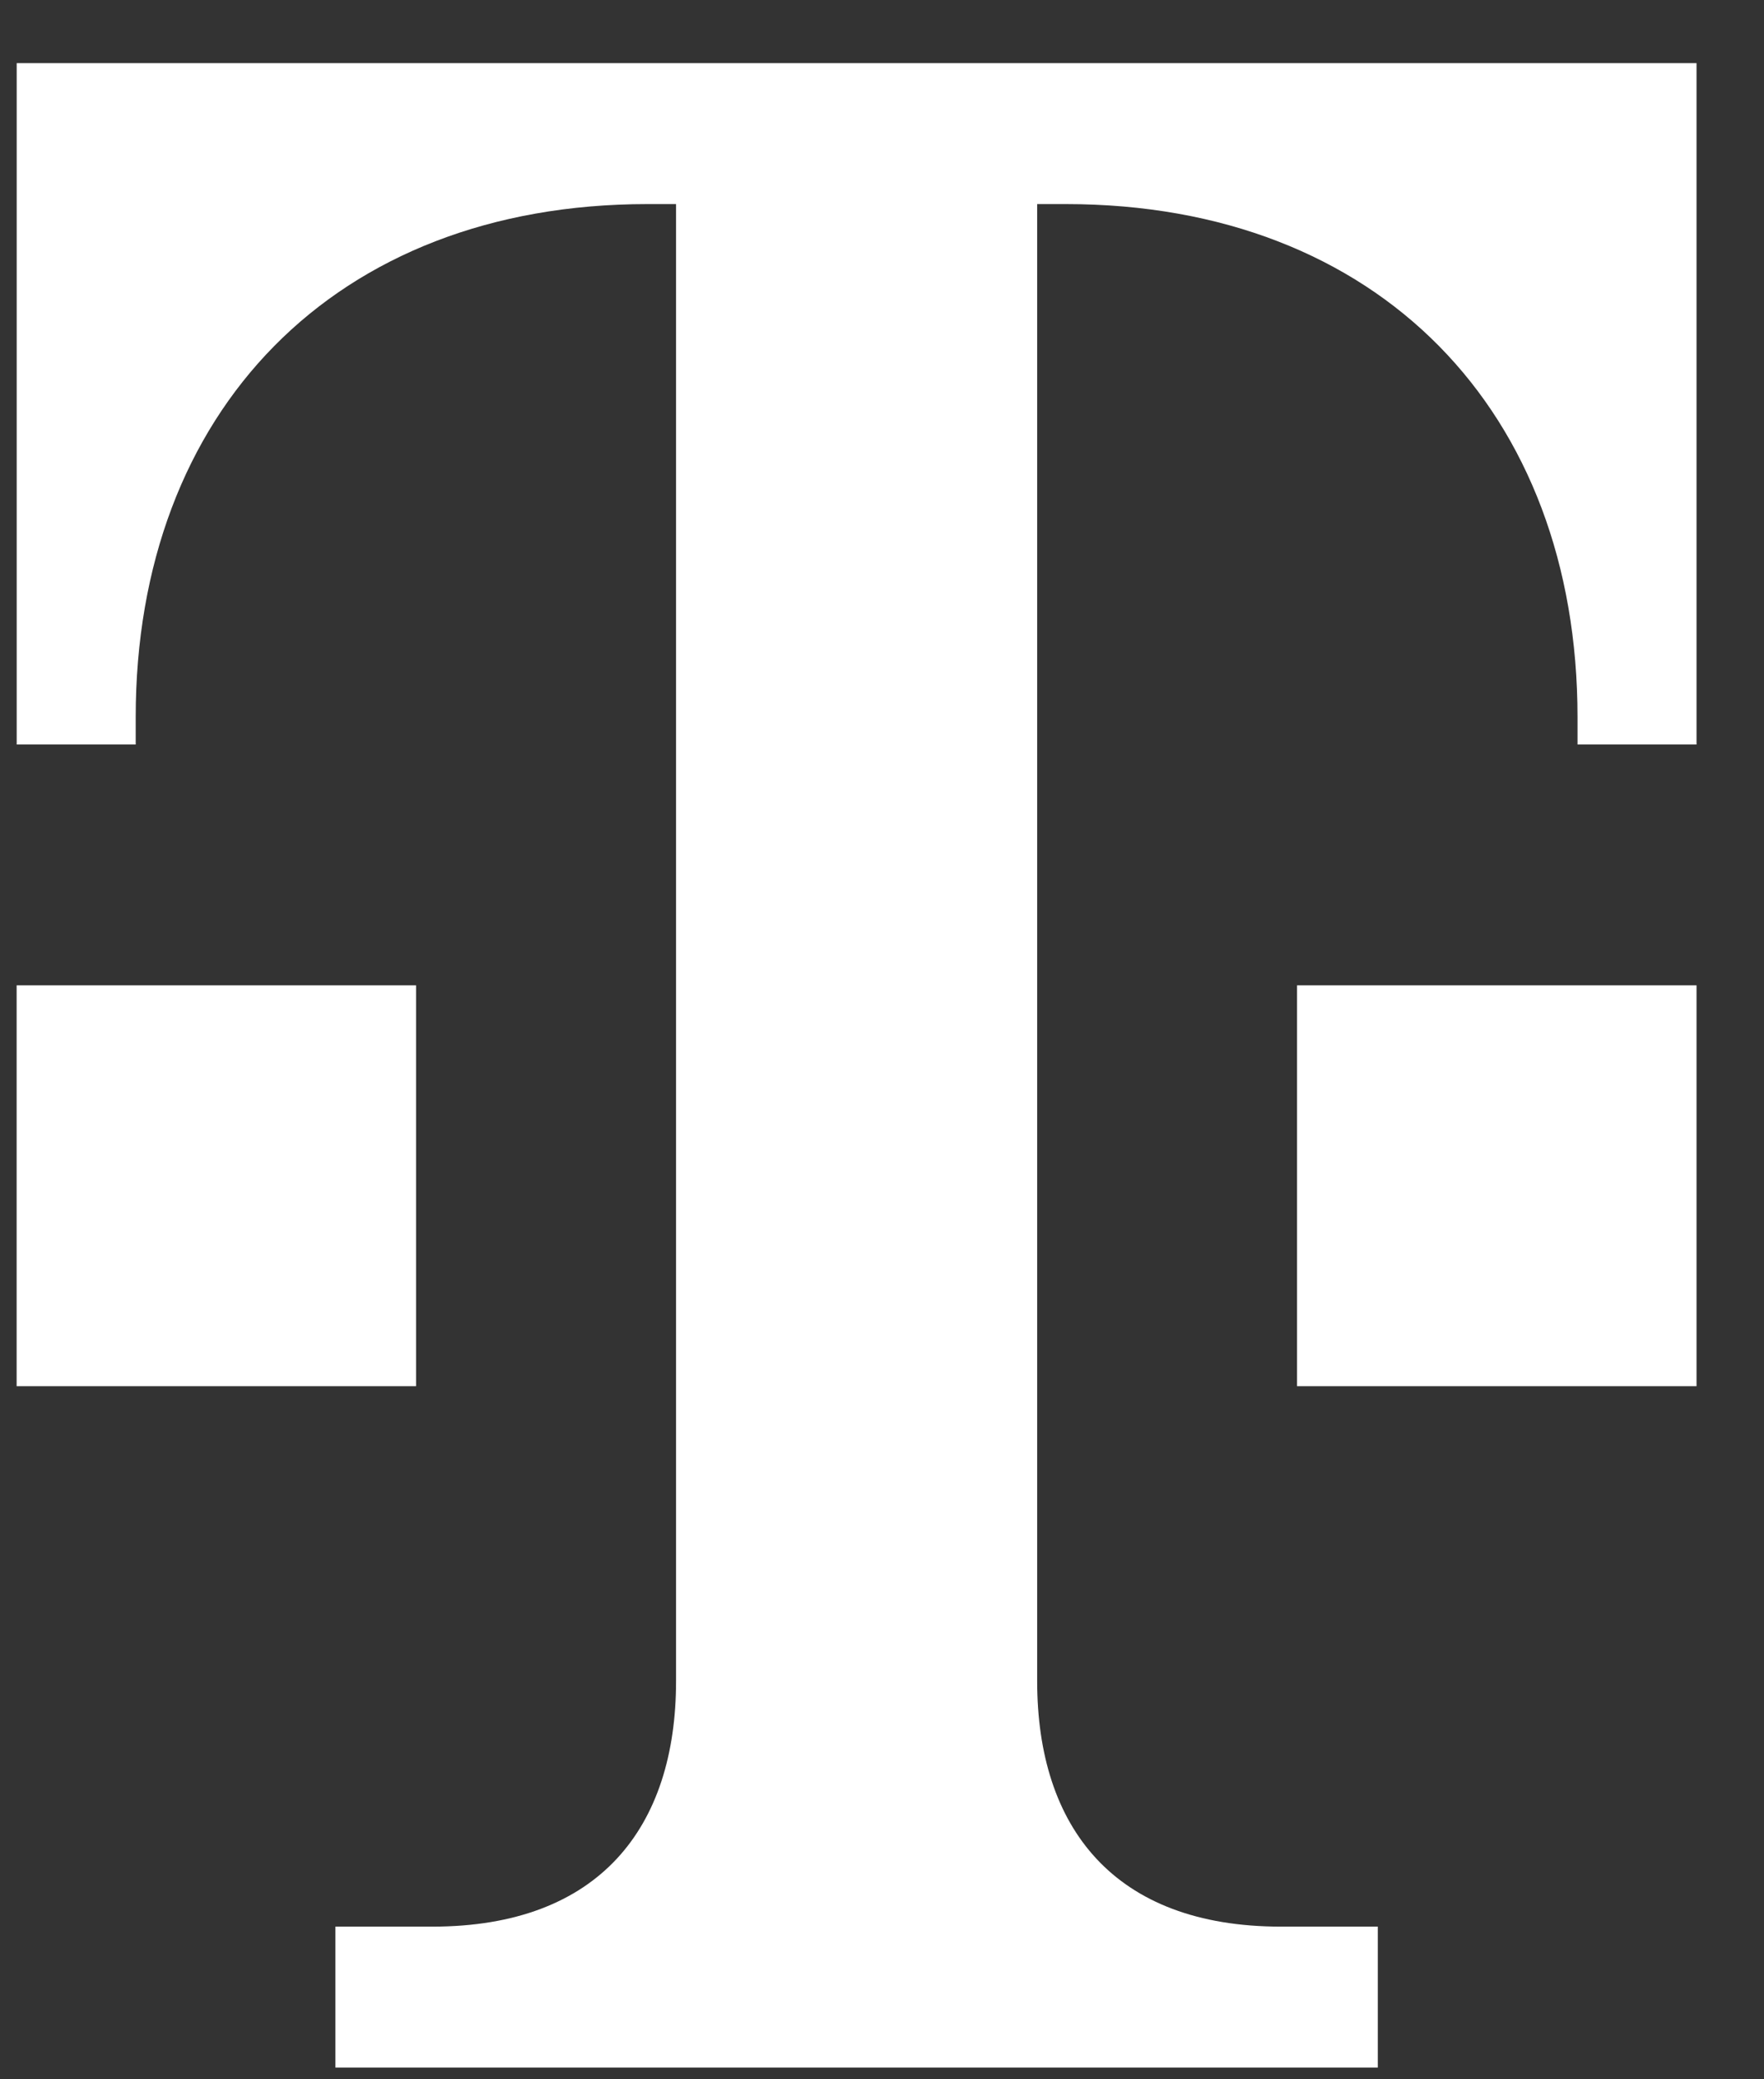 <svg width="28" height="33" viewBox="0 0 28 33" fill="none" xmlns="http://www.w3.org/2000/svg">
<rect x="0" y="0" width="28" height="33" fill="#333333" stroke="none"/>
<g clip-path="url(#clip0_1583_1799)">
<path d="M21.87 32.814V30.577H20.332C17.68 30.577 16.463 29.001 16.463 26.68V3.239H16.919C21.886 3.239 25.04 6.535 25.04 11.382V11.816H26.929V1.002H0.265V11.816H2.154V11.382C2.154 6.535 5.308 3.239 10.275 3.239H10.731V26.68C10.731 29.001 9.514 30.577 6.862 30.577H5.324V32.814H21.87Z" fill="white"/>
<path d="M26.929 22H20.588V15.638H26.929V22Z" fill="white"/>
<path d="M6.604 22H0.264V15.638H6.604V22Z" fill="white"/>
</g>
<defs>
<clipPath id="clip0_1583_1799">
<rect width="27.067" height="32.2" fill="white" transform="translate(0.066 0.8)"/>
</clipPath>
</defs>
</svg>
